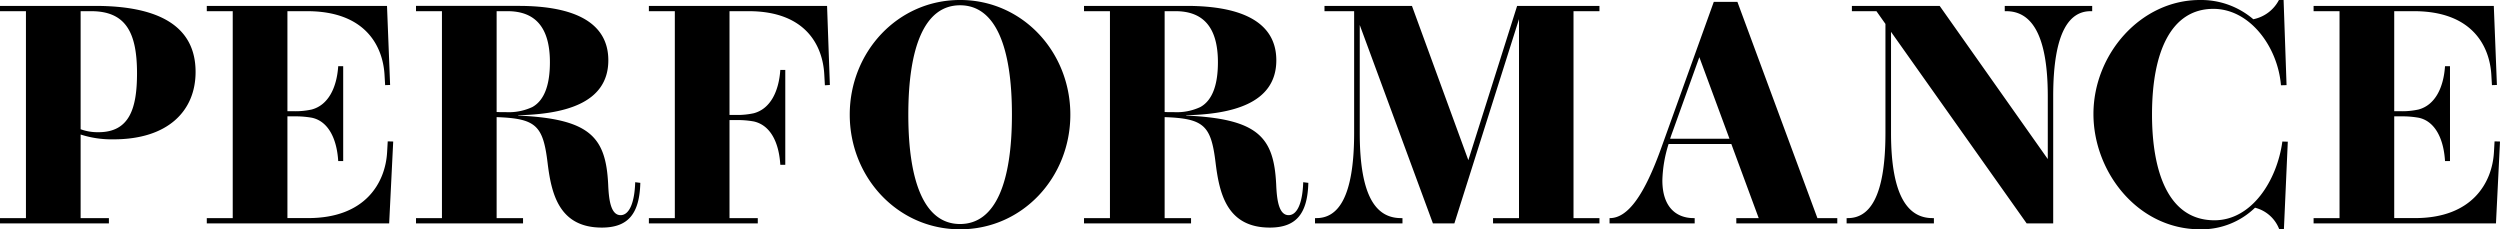 <svg xmlns="http://www.w3.org/2000/svg" width="337.953" height="30.996" viewBox="0 0 337.953 30.996">
  <path id="performance" d="M-156.681-29.4h-12.873v.714h3.507V-.714h-3.507V0h14.721V-.714h-3.822v-11.3a13.621,13.621,0,0,0,4.473.651c7.308,0,11.067-3.822,11.067-9.114C-143.115-26.565-147.924-29.4-156.681-29.4Zm.441,17.073a6.669,6.669,0,0,1-2.415-.4v-15.96h1.407c4.641,0,6.216,2.793,6.216,8.4C-151.032-15.519-152.061-12.327-156.24-12.327Zm39.1,1.239-.084,1.47c-.231,4.074-2.9,8.9-10.647,8.9H-130.7V-14.469h.924a12.7,12.7,0,0,1,2.394.189c2.142.462,3.36,2.73,3.549,5.859h.672V-21.252h-.672c-.189,2.835-1.3,5.25-3.591,5.859a10.26,10.26,0,0,1-2.352.231h-.924V-28.686h2.667c7.917,0,10.227,4.767,10.458,8.568l.084,1.428.672-.021-.42-10.689H-141.6v.714h3.507V-.714H-141.6V0h24.654l.546-11.067Zm33.453,5.523c-.084,2.814-.819,4.452-1.974,4.452-1.407,0-1.6-2.352-1.68-4.179-.315-6.342-2.394-8.841-12.159-9.282-.042,0,.021-.042,0-.042,5.9-.147,12.18-1.449,12.18-7.434,0-4.977-4.368-7.35-12.117-7.35h-13.881v.714h3.507V-.714h-3.507V0h14.469V-.714h-3.57v-13.65c5.313.189,6.279,1.113,6.888,6.174.5,4.074,1.491,8.757,7.329,8.757,3.549,0,5.1-1.848,5.208-6.048Zm-18.732-9.492V-28.686h1.47c3.57,0,5.733,1.974,5.733,6.909,0,2.793-.63,5.082-2.373,6.048a7.523,7.523,0,0,1-3.528.693C-101.6-15.036-102.039-15.036-102.417-15.057ZM-67.116,0V-.714h-3.822V-13.965h.924a12,12,0,0,1,2.373.189c2.184.5,3.381,2.73,3.57,5.859h.672V-20.748h-.672c-.189,2.835-1.3,5.25-3.591,5.859a10.26,10.26,0,0,1-2.352.231h-.924V-28.686h2.583c7.791,0,10.017,4.725,10.227,8.526l.084,1.491.672-.042L-57.75-29.4H-81.837v.714h3.507V-.714h-3.507V0Zm27.342-30.2c-8.442,0-14.91,7.035-14.91,15.5S-48.216.8-39.774.8c8.463,0,14.91-7.035,14.91-15.5S-31.311-30.2-39.774-30.2Zm7.014,15.5c0,9.051-2.163,14.784-7.014,14.784-4.83,0-6.993-5.733-6.993-14.784s2.163-14.784,6.993-14.784C-34.923-29.484-32.76-23.751-32.76-14.7ZM6.615-5.565C6.531-2.751,5.8-1.113,4.641-1.113c-1.407,0-1.6-2.352-1.68-4.179C2.646-11.634.567-14.133-9.2-14.574c-.042,0,.021-.042,0-.042,5.9-.147,12.18-1.449,12.18-7.434,0-4.977-4.368-7.35-12.117-7.35H-23.016v.714h3.507V-.714h-3.507V0H-8.547V-.714h-3.57v-13.65c5.313.189,6.279,1.113,6.888,6.174C-4.725-4.116-3.738.567,2.1.567c3.549,0,5.1-1.848,5.208-6.048Zm-18.732-9.492V-28.686h1.47c3.57,0,5.733,1.974,5.733,6.909,0,2.793-.63,5.082-2.373,6.048a7.523,7.523,0,0,1-3.528.693C-11.3-15.036-11.739-15.036-12.117-15.057ZM46.662-28.686V-29.4H35.532L28.938-8.547,21.315-29.4H9.492v.714H13.5v16.443C13.5-3.381,11.256-.714,8.4-.714H8.211V0H20.034V-.714h-.189c-3.339,0-5.586-2.835-5.586-11.529V-26.817L24.15,0h2.9l8.736-27.615v26.9H32.277V0H46.662V-.714H43.155V-28.686ZM76.125-.714,65.31-29.946H62.118l-7.1,19.74C52.752-3.885,50.526-.714,48.069-.714h-.042V0H59.535V-.714h-.147c-2.205,0-4.221-1.344-4.221-5.1a17.5,17.5,0,0,1,.84-4.914h8.484l3.7,10.017H65.163V0h13.65V-.714ZM56.217-11.445c.1-.315.21-.63.336-.966L60.165-22.47l4.074,11.025ZM101.451-29.4v.714h.189c3.234,0,5.628,2.814,5.628,11.508v8.484L92.652-29.4H80.787v.714h3.318l1.218,1.722v14.742c0,8.841-2.247,11.508-5.082,11.508h-.168V0h11.8V-.714h-.189c-3.234,0-5.607-2.835-5.607-11.508V-25.893L104.412,0H108V-17.178c0-8.862,2.268-11.508,5.061-11.508h.21V-29.4Zm37.338,10.731.756-.021-.4-11.508h-.63a5.01,5.01,0,0,1-3.465,2.6,10.855,10.855,0,0,0-7.224-2.6c-7.98,0-14.385,7.308-14.385,15.414C113.442-6.951,119.427.8,127.869.8a10.387,10.387,0,0,0,7.413-2.919A4.74,4.74,0,0,1,138.558.8h.63l.525-11.844-.735-.021C138.264-5.8,134.841-.42,129.8-.42c-6.384,0-8.442-6.846-8.442-14.3,0-8.484,2.583-14.28,8.295-14.28C134.61-29,138.369-23.835,138.789-18.669Zm28.875,7.581-.084,1.47c-.231,4.074-2.9,8.9-10.647,8.9H154.1V-14.469h.924a12.7,12.7,0,0,1,2.394.189c2.142.462,3.36,2.73,3.549,5.859h.672V-21.252h-.672c-.189,2.835-1.3,5.25-3.591,5.859a10.26,10.26,0,0,1-2.352.231H154.1V-28.686h2.667c7.917,0,10.227,4.767,10.458,8.568l.084,1.428.672-.021-.42-10.689H143.2v.714h3.507V-.714H143.2V0h24.654l.546-11.067Z" transform="translate(169.554 30.198)"/>
</svg>
